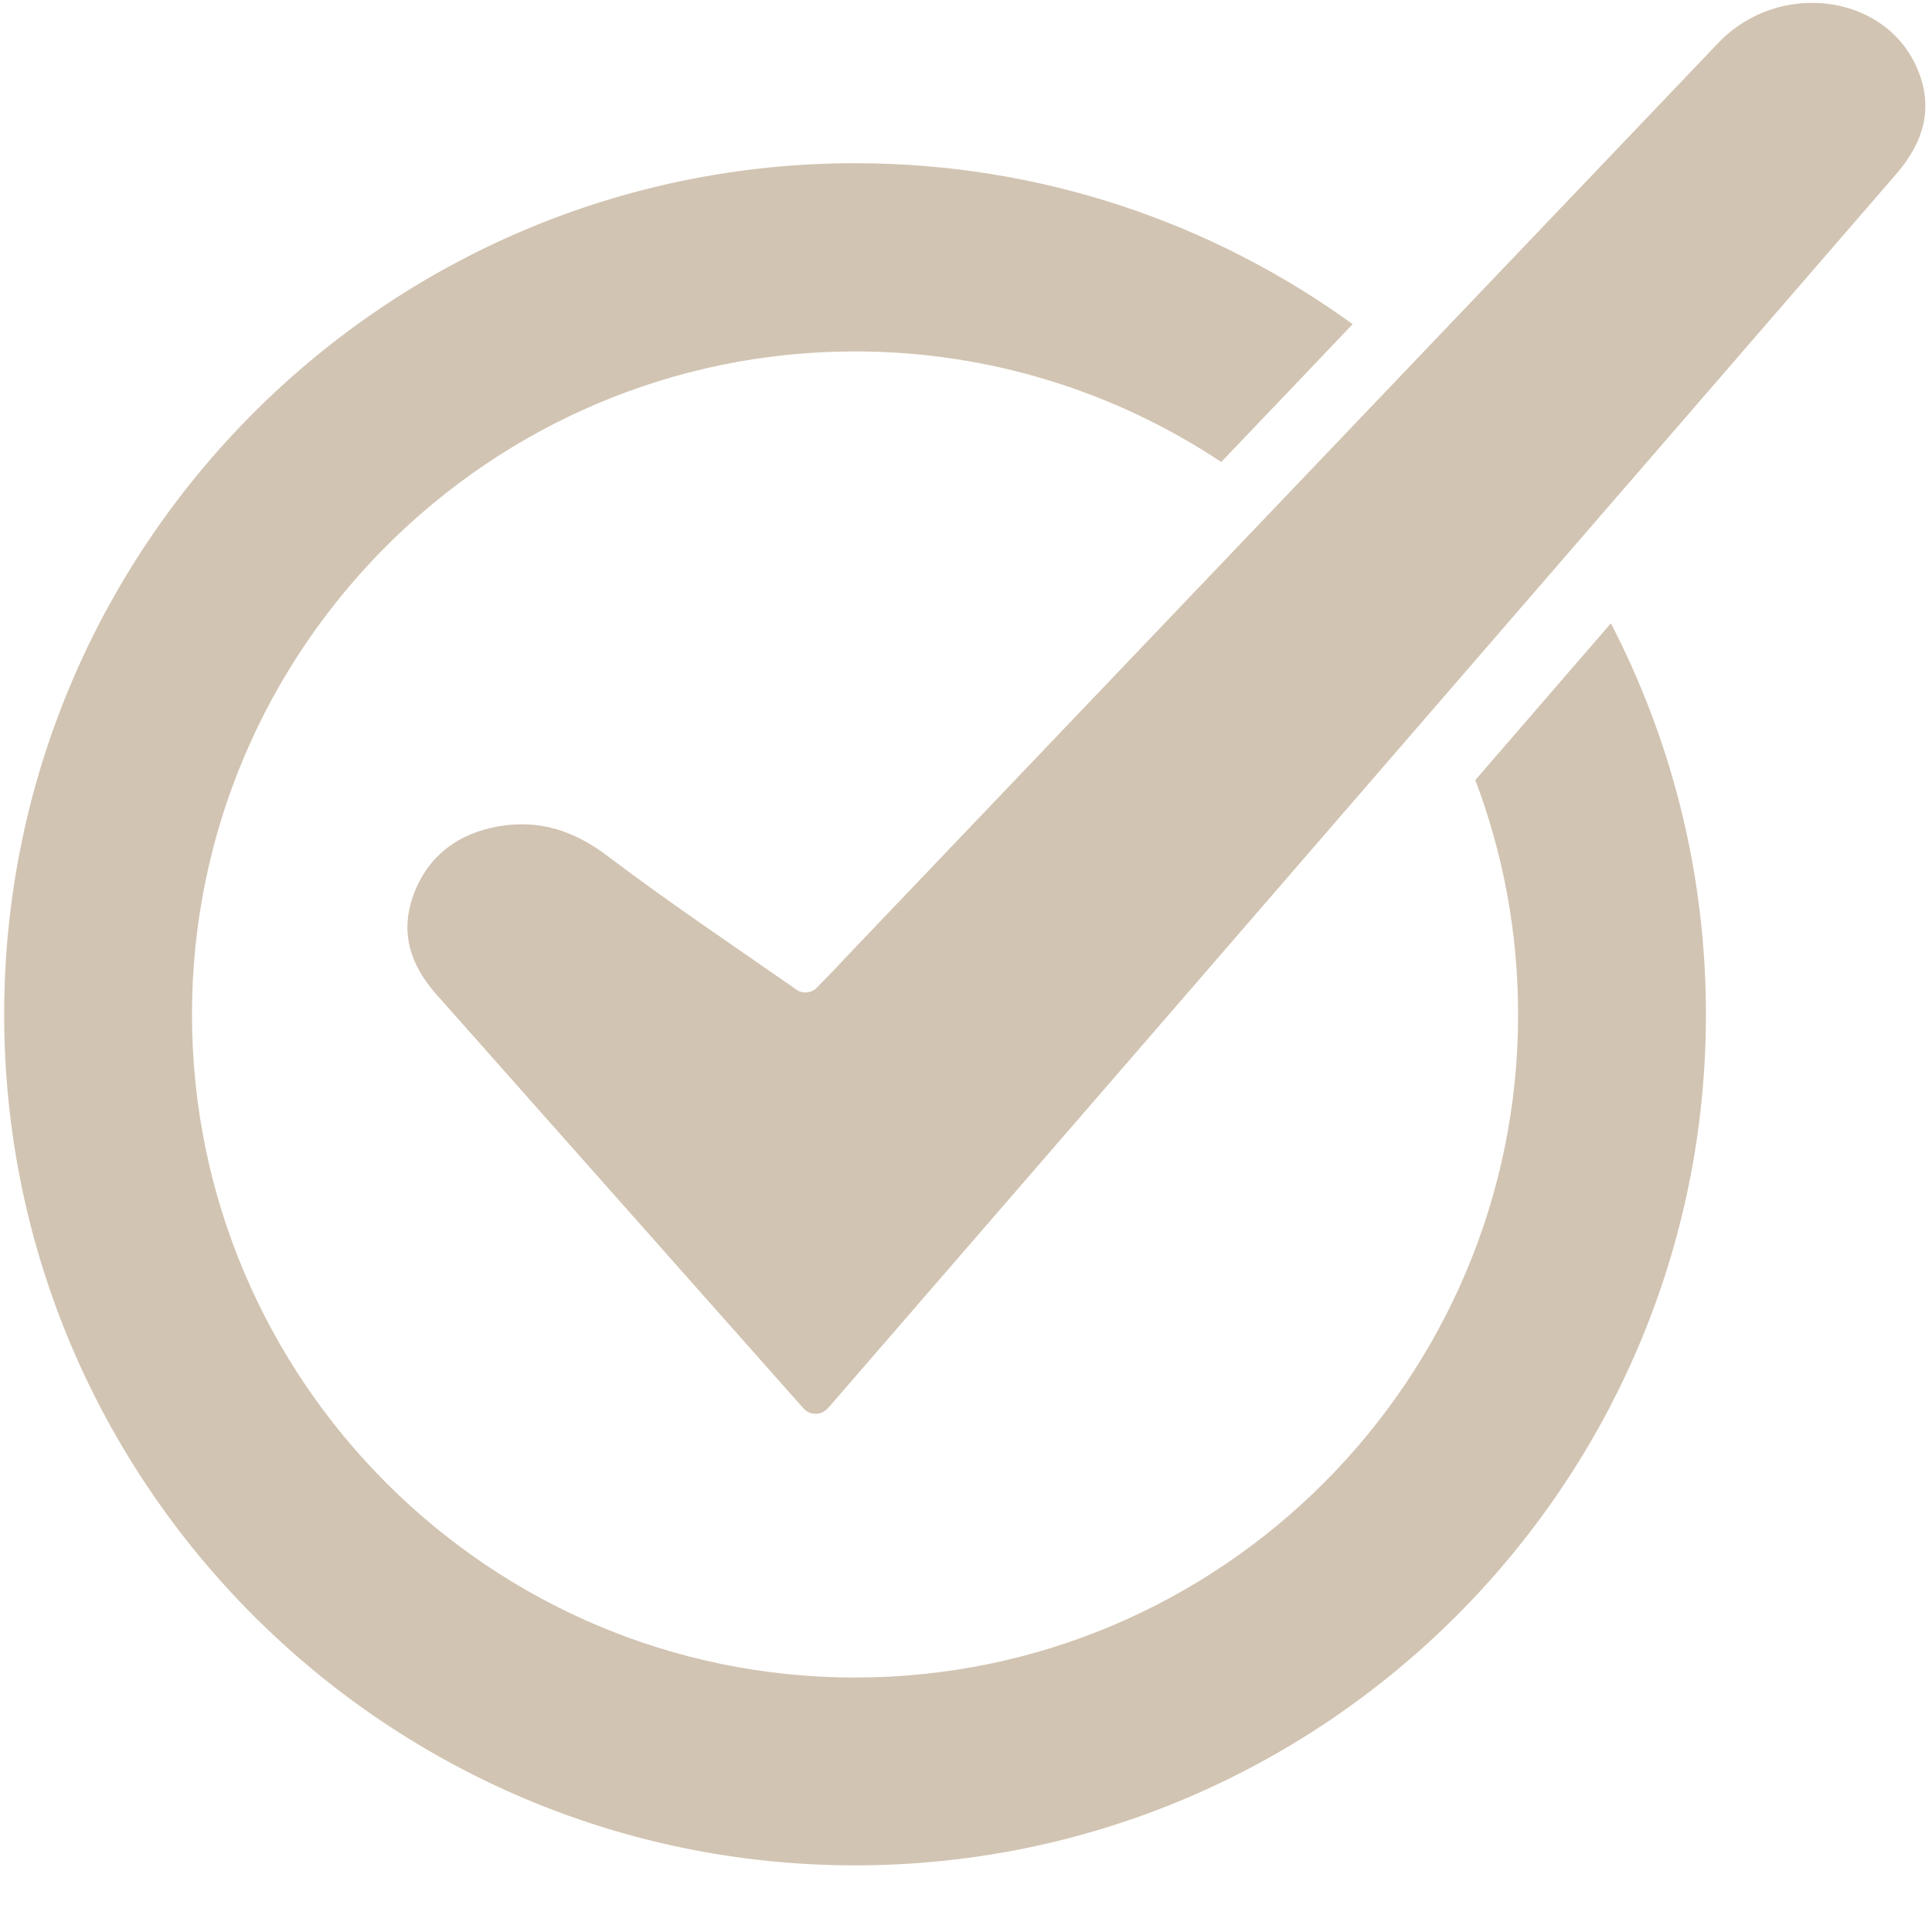 <?xml version="1.0" encoding="UTF-8"?>
<svg xmlns="http://www.w3.org/2000/svg" xmlns:xlink="http://www.w3.org/1999/xlink" width="510" height="510" overflow="hidden">
  <defs>
    <clipPath id="clip0">
      <rect x="0" y="0" width="510" height="510"></rect>
    </clipPath>
  </defs>
  <g clip-path="url(#clip0)">
    <path d="M425.233 164.535C413.338 178.33 401.343 192.125 389.447 205.919 396.744 225.212 400.743 246.004 400.743 267.795 400.743 364.257 322.274 442.826 225.711 442.826 129.149 442.826 50.68 364.257 50.68 267.795 50.68 171.333 129.249 92.764 225.711 92.764 261.397 92.764 294.684 103.559 322.374 121.952 333.969 109.857 345.465 97.762 357.06 85.566 320.074 58.777 274.692 43.083 225.711 43.083 101.86 43.083 1.1 143.844 1.1 267.795 1.1 391.646 101.86 492.407 225.711 492.407 349.563 492.407 450.323 391.646 450.323 267.795 450.323 230.51 441.227 195.423 425.233 164.535Z" fill="#D2C4B2"></path>
    <path d="M213.116 263.297C195.323 250.802 177.53 239.006 160.537 226.111 151.641 219.314 142.344 216.315 131.748 218.114 121.152 219.914 113.056 225.711 109.157 236.207 105.559 246.004 108.258 254.6 115.055 262.297 147.442 298.783 179.73 335.269 212.117 371.754 212.117 371.754 212.117 371.754 212.117 371.754 213.816 373.554 216.715 373.554 218.414 371.654 218.914 371.055 219.414 370.555 219.914 369.955 280.69 299.782 341.366 229.61 402.142 159.437 434.929 121.552 467.617 83.567 500.504 45.782 507.801 37.385 510.5 28.289 505.902 17.793 497.405-1.799 469.416-5.198 453.622 11.296 376.852 91.764 300.082 172.232 223.212 252.801 220.114 256.2 216.815 259.498 213.116 263.297Z" fill="#D2C4B2"></path>
    <path d="M210.118 261.198C211.817 262.397 214.216 262.197 215.715 260.698 218.414 257.999 220.913 255.4 223.312 252.901 300.082 172.432 376.852 91.964 453.722 11.396 469.416-5.098 497.405-1.599 506.002 17.893 510.6 28.389 507.801 37.485 500.604 45.882 467.817 83.767 435.029 121.652 402.242 159.537 341.566 229.71 280.79 299.882 220.014 370.055 219.514 370.655 219.014 371.254 218.414 371.854 216.715 373.653 213.816 373.653 212.217 371.854L212.217 371.854C179.829 335.368 147.542 298.883 115.155 262.397 108.358 254.7 105.659 246.103 109.257 236.307 113.056 225.911 121.152 220.114 131.848 218.214 142.544 216.315 151.74 219.414 160.637 226.211 176.631 238.307 193.324 249.502 210.118 261.198Z" fill="#D2C4B2"></path>
  </g>
</svg>
